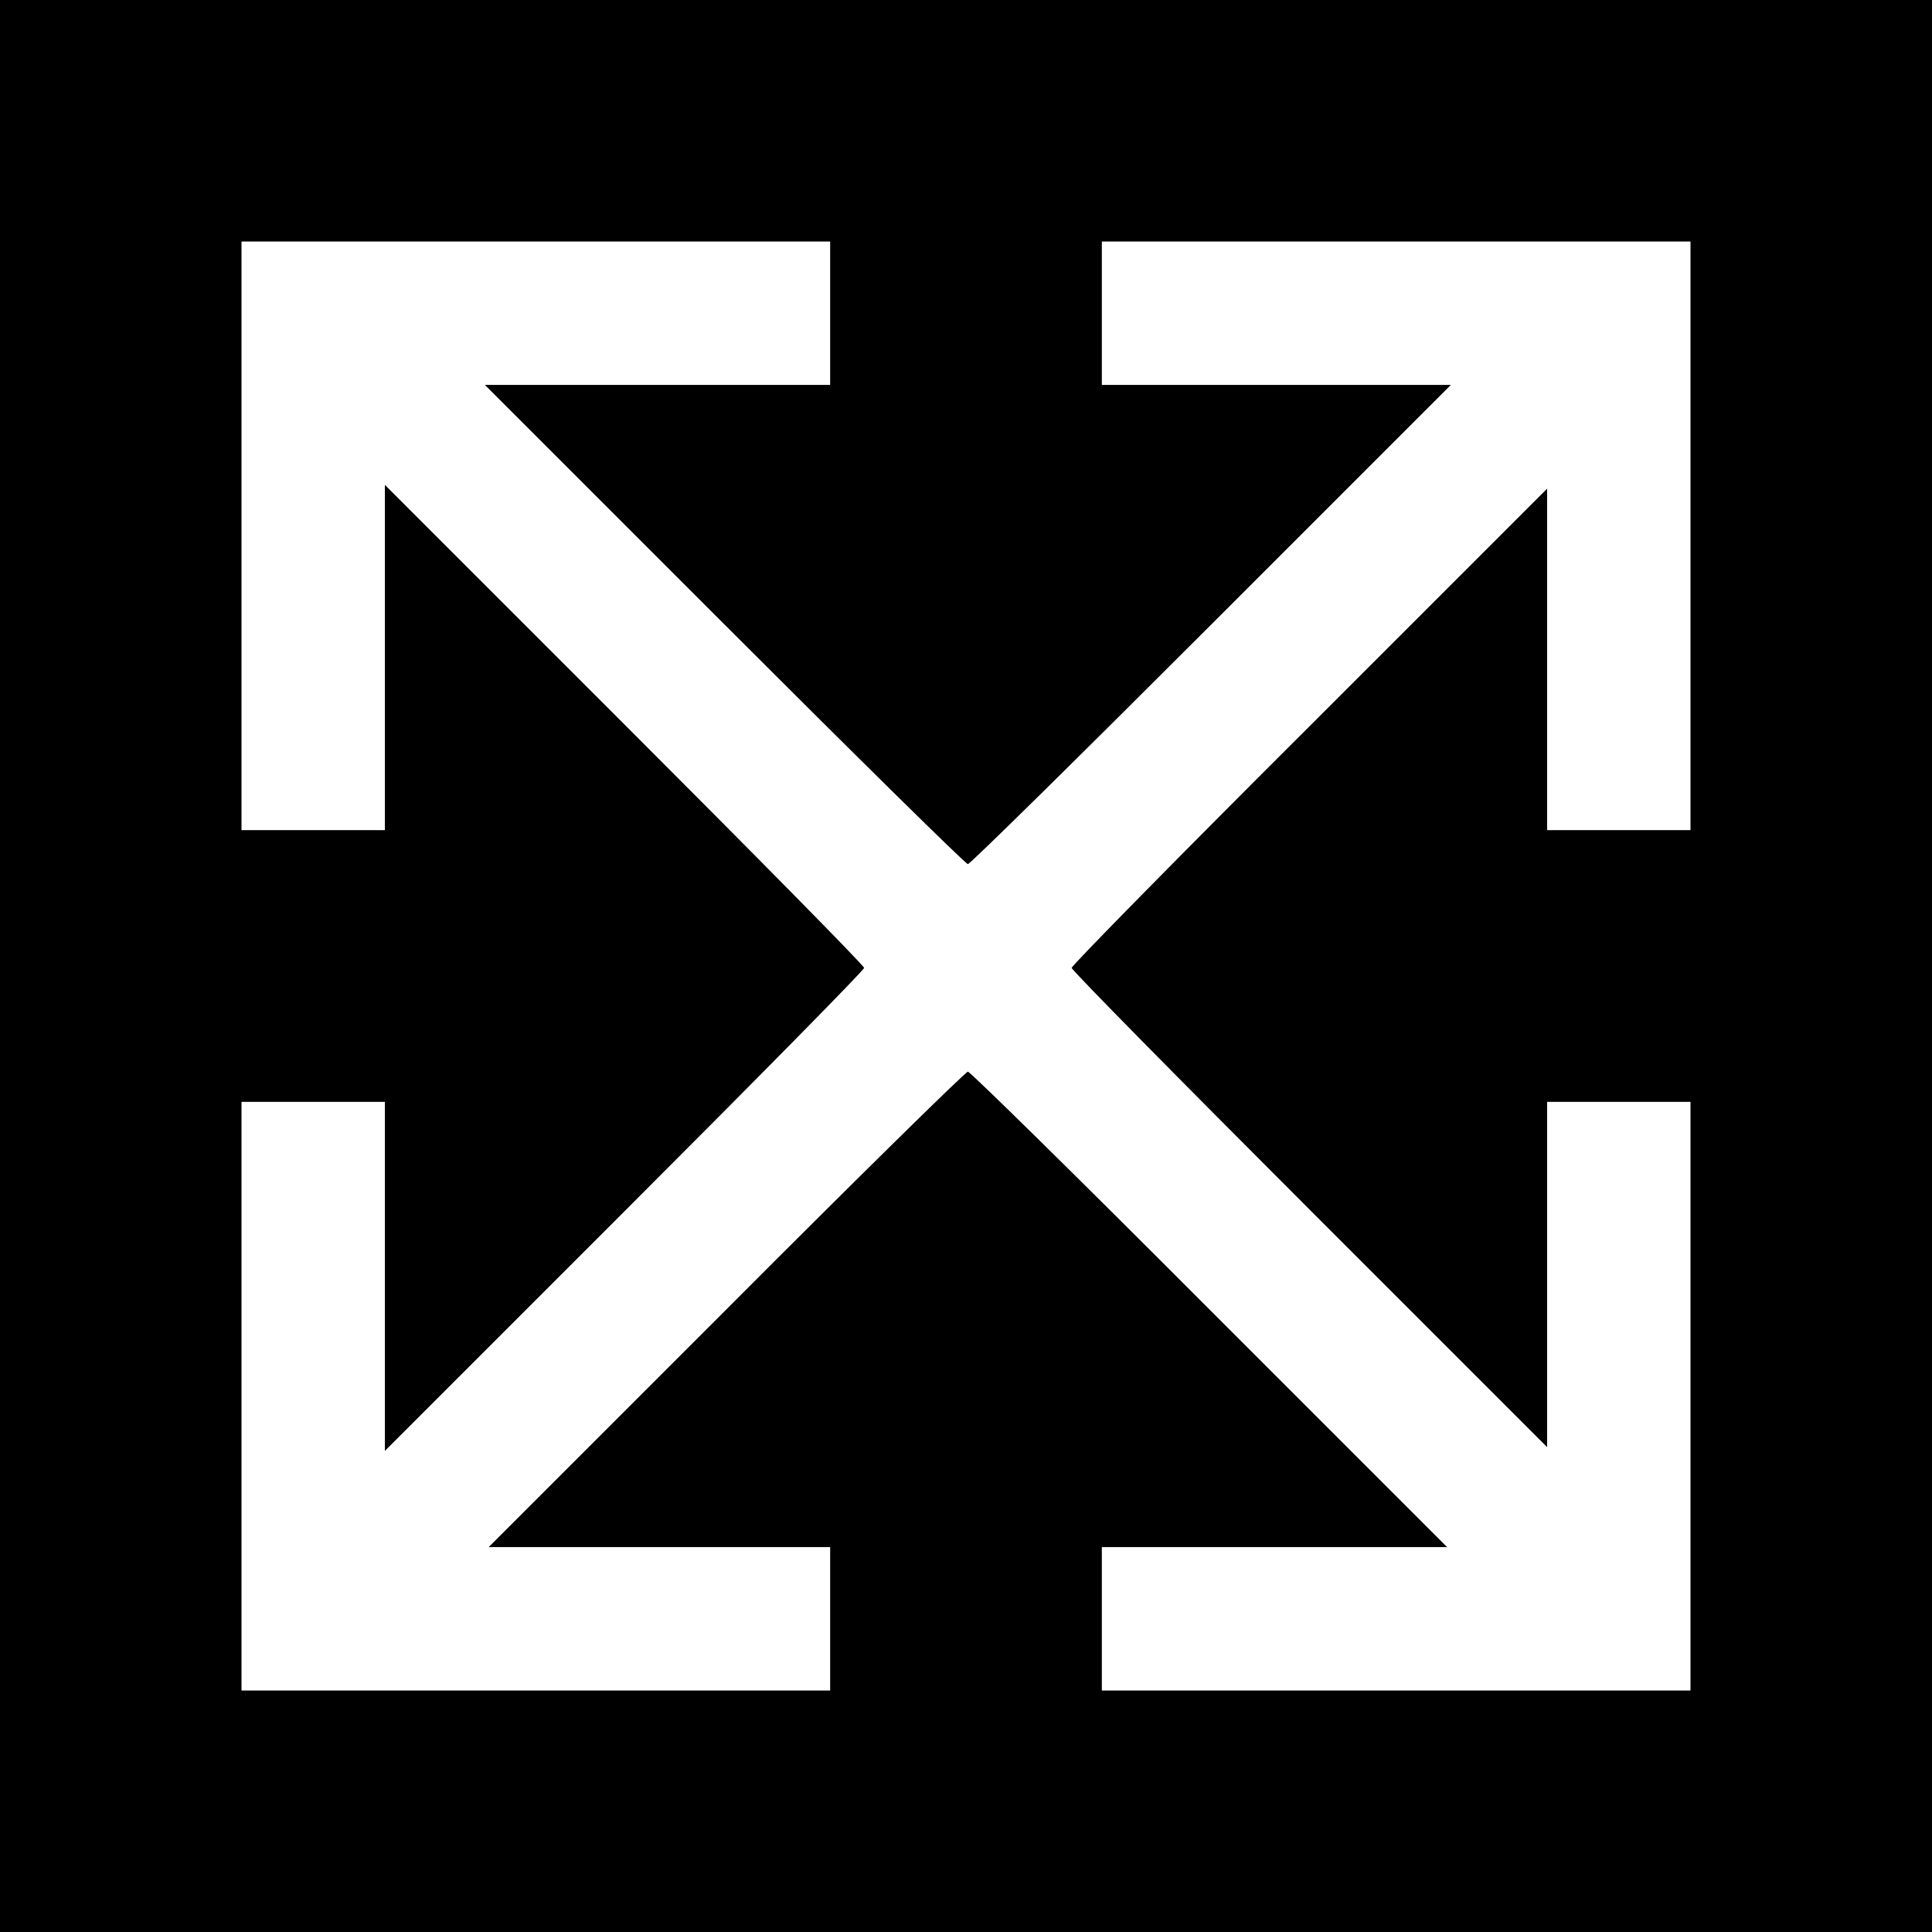 <?xml version="1.0" standalone="no"?>
<!DOCTYPE svg PUBLIC "-//W3C//DTD SVG 20010904//EN"
 "http://www.w3.org/TR/2001/REC-SVG-20010904/DTD/svg10.dtd">
<svg version="1.0" xmlns="http://www.w3.org/2000/svg"
 width="512pt" height="512pt" viewBox="0 0 512 512"
 preserveAspectRatio="xMidYMid meet">
<g transform="translate(0,512) scale(0.1,-0.1)"
fill="#000000" stroke="none">
<path d="M0 2560 l0 -2560 2560 0 2560 0 0 2560 0 2560 -2560 0 -2560 0 0
-2560z m2200 1730 l0 -190 -457 0 -458 0 635 -635 c349 -349 639 -635 645
-635 6 0 296 286 645 635 l635 635 -463 0 -462 0 0 190 0 190 780 0 780 0 0
-780 0 -780 -190 0 -190 0 0 452 0 453 -630 -630 c-347 -346 -630 -634 -630
-640 0 -6 284 -294 630 -640 l630 -630 0 458 0 457 190 0 190 0 0 -780 0 -780
-780 0 -780 0 0 190 0 190 457 0 458 0 -630 630 c-346 347 -634 630 -640 630
-6 0 -294 -283 -640 -630 l-630 -630 453 0 452 0 0 -190 0 -190 -780 0 -780 0
0 780 0 780 190 0 190 0 0 -462 0 -463 635 635 c349 349 635 639 635 645 0 6
-286 296 -635 645 l-635 635 0 -458 0 -457 -190 0 -190 0 0 780 0 780 780 0
780 0 0 -190z"/>
</g>
</svg>

